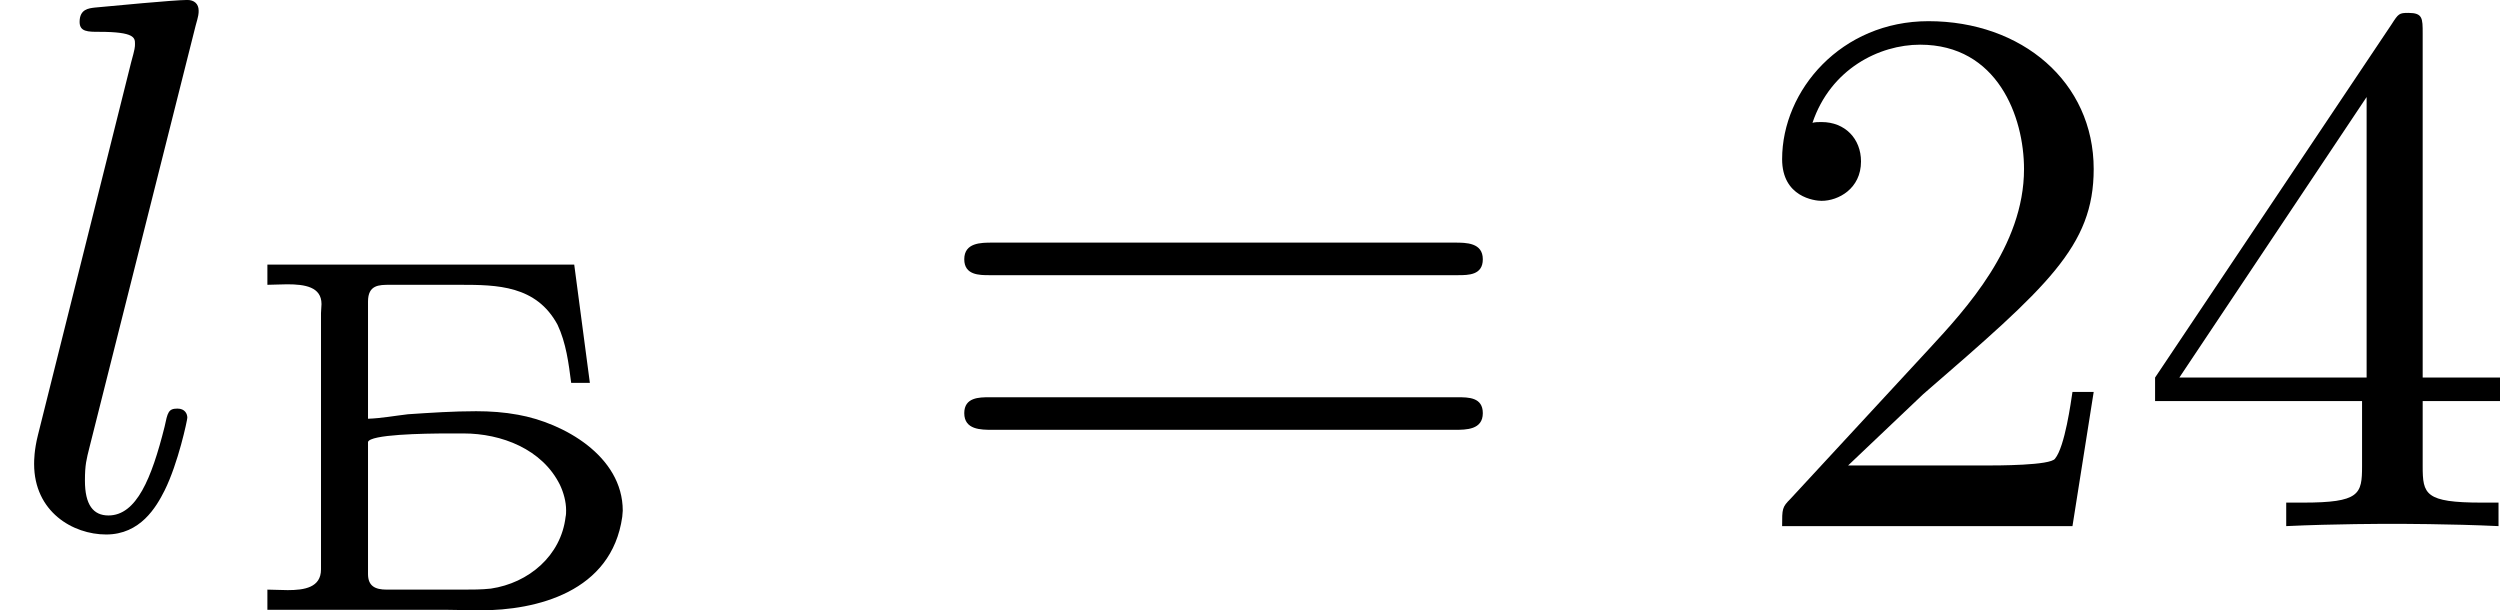 <?xml version='1.0' encoding='UTF-8'?>
<!-- This file was generated by dvisvgm 2.13.3 -->
<svg version='1.1' xmlns='http://www.w3.org/2000/svg' xmlns:xlink='http://www.w3.org/1999/xlink' width='59.136pt' height='14.438pt' viewBox='235.095 31.601 59.136 14.438'>
<defs>
<path id='g6-50' d='M4.142-1.587H3.891C3.873-1.47 3.802-.941 3.685-.798C3.631-.717 3.013-.717 2.833-.717H1.237L2.125-1.56C3.596-2.833 4.142-3.309 4.142-4.223C4.142-5.254 3.291-5.972 2.188-5.972C1.157-5.972 .457-5.156 .457-4.34C.457-3.891 .843-3.847 .924-3.847C1.121-3.847 1.39-3.99 1.39-4.313C1.39-4.582 1.201-4.779 .924-4.779C.879-4.779 .852-4.779 .816-4.77C1.031-5.407 1.605-5.694 2.089-5.694C3.004-5.694 3.318-4.842 3.318-4.223C3.318-3.309 2.627-2.564 2.197-2.098L.556-.323C.457-.224 .457-.206 .457 0H3.891L4.142-1.587Z'/>
<path id='g6-52' d='M.26-1.757V-1.479H2.708V-.708C2.708-.377 2.681-.278 2.008-.278H1.811V0C2.376-.027 3.004-.027 3.067-.027C3.111-.027 3.757-.027 4.322 0V-.278H4.125C3.452-.278 3.425-.377 3.425-.708V-1.479H4.34V-1.757H3.425V-5.828C3.425-6.007 3.425-6.07 3.255-6.07C3.147-6.07 3.138-6.061 3.058-5.936L.26-1.757ZM.547-1.757L2.762-5.075V-1.757H.547Z'/>
<path id='g6-61' d='M6.348-2.968C6.474-2.968 6.644-2.968 6.644-3.156C6.644-3.353 6.447-3.353 6.312-3.353H.843C.708-3.353 .511-3.353 .511-3.156C.511-2.968 .69-2.968 .807-2.968H6.348ZM6.312-1.139C6.447-1.139 6.644-1.139 6.644-1.336C6.644-1.524 6.474-1.524 6.348-1.524H.807C.69-1.524 .511-1.524 .511-1.336C.511-1.139 .708-1.139 .843-1.139H6.312Z'/>
<path id='g1-193' d='M.412-4.089V-3.85C.484-3.85 .568-3.856 .646-3.856C.855-3.856 1.052-3.826 1.052-3.622C1.052-3.587 1.046-3.551 1.046-3.515V-.484C1.046-.269 .849-.239 .652-.239C.568-.239 .484-.245 .412-.245V-.006H2.546C2.672-.006 2.798 0 2.929 0C3.593 0 4.483-.215 4.609-1.106C4.609-1.13 4.615-1.154 4.615-1.178C4.615-1.829 3.909-2.218 3.377-2.313C3.216-2.343 3.049-2.355 2.881-2.355C2.612-2.355 2.343-2.337 2.074-2.319C1.919-2.301 1.757-2.271 1.602-2.266V-3.652C1.602-3.85 1.733-3.85 1.859-3.85H2.696C3.126-3.85 3.593-3.844 3.844-3.377C3.945-3.162 3.975-2.923 4.005-2.69H4.226L4.041-4.089H.412ZM3.939-1.106C3.885-.646 3.503-.323 3.055-.257C2.947-.245 2.833-.245 2.726-.245H1.823C1.686-.245 1.602-.287 1.602-.43V-1.991C1.626-2.08 2.248-2.092 2.558-2.092H2.732C3.18-2.092 3.664-1.907 3.873-1.482C3.915-1.393 3.945-1.285 3.945-1.184C3.945-1.16 3.945-1.13 3.939-1.106Z'/>
<path id='g3-108' d='M2.313-5.918C2.349-6.043 2.349-6.061 2.349-6.097C2.349-6.178 2.295-6.223 2.215-6.223C2.062-6.223 1.318-6.151 1.121-6.133C1.049-6.124 .941-6.115 .941-5.963C.941-5.846 1.04-5.846 1.175-5.846C1.596-5.846 1.596-5.774 1.596-5.703C1.596-5.667 1.596-5.649 1.551-5.487L.448-1.076C.403-.897 .403-.771 .403-.735C.403-.17 .861 .099 1.255 .099C1.659 .099 1.847-.224 1.946-.421C2.107-.744 2.215-1.255 2.215-1.282C2.215-1.327 2.188-1.39 2.098-1.39C1.991-1.39 1.982-1.345 1.946-1.175C1.793-.565 1.614-.126 1.282-.126C1.103-.126 1.004-.251 1.004-.538C1.004-.726 1.022-.789 1.058-.933L2.313-5.918Z'/>
</defs>
<g id='page3' transform='matrix(2 0 0 2 0 0)'>
<use x='117.548' y='22.023' xlink:href='#g3-108'/>
<use x='120.298' y='23.019' xlink:href='#g1-193'/>
<use x='128.441' y='22.023' xlink:href='#g6-61'/>
<use x='138.168' y='22.023' xlink:href='#g6-50'/>
<use x='142.776' y='22.023' xlink:href='#g6-52'/>
</g>
</svg>